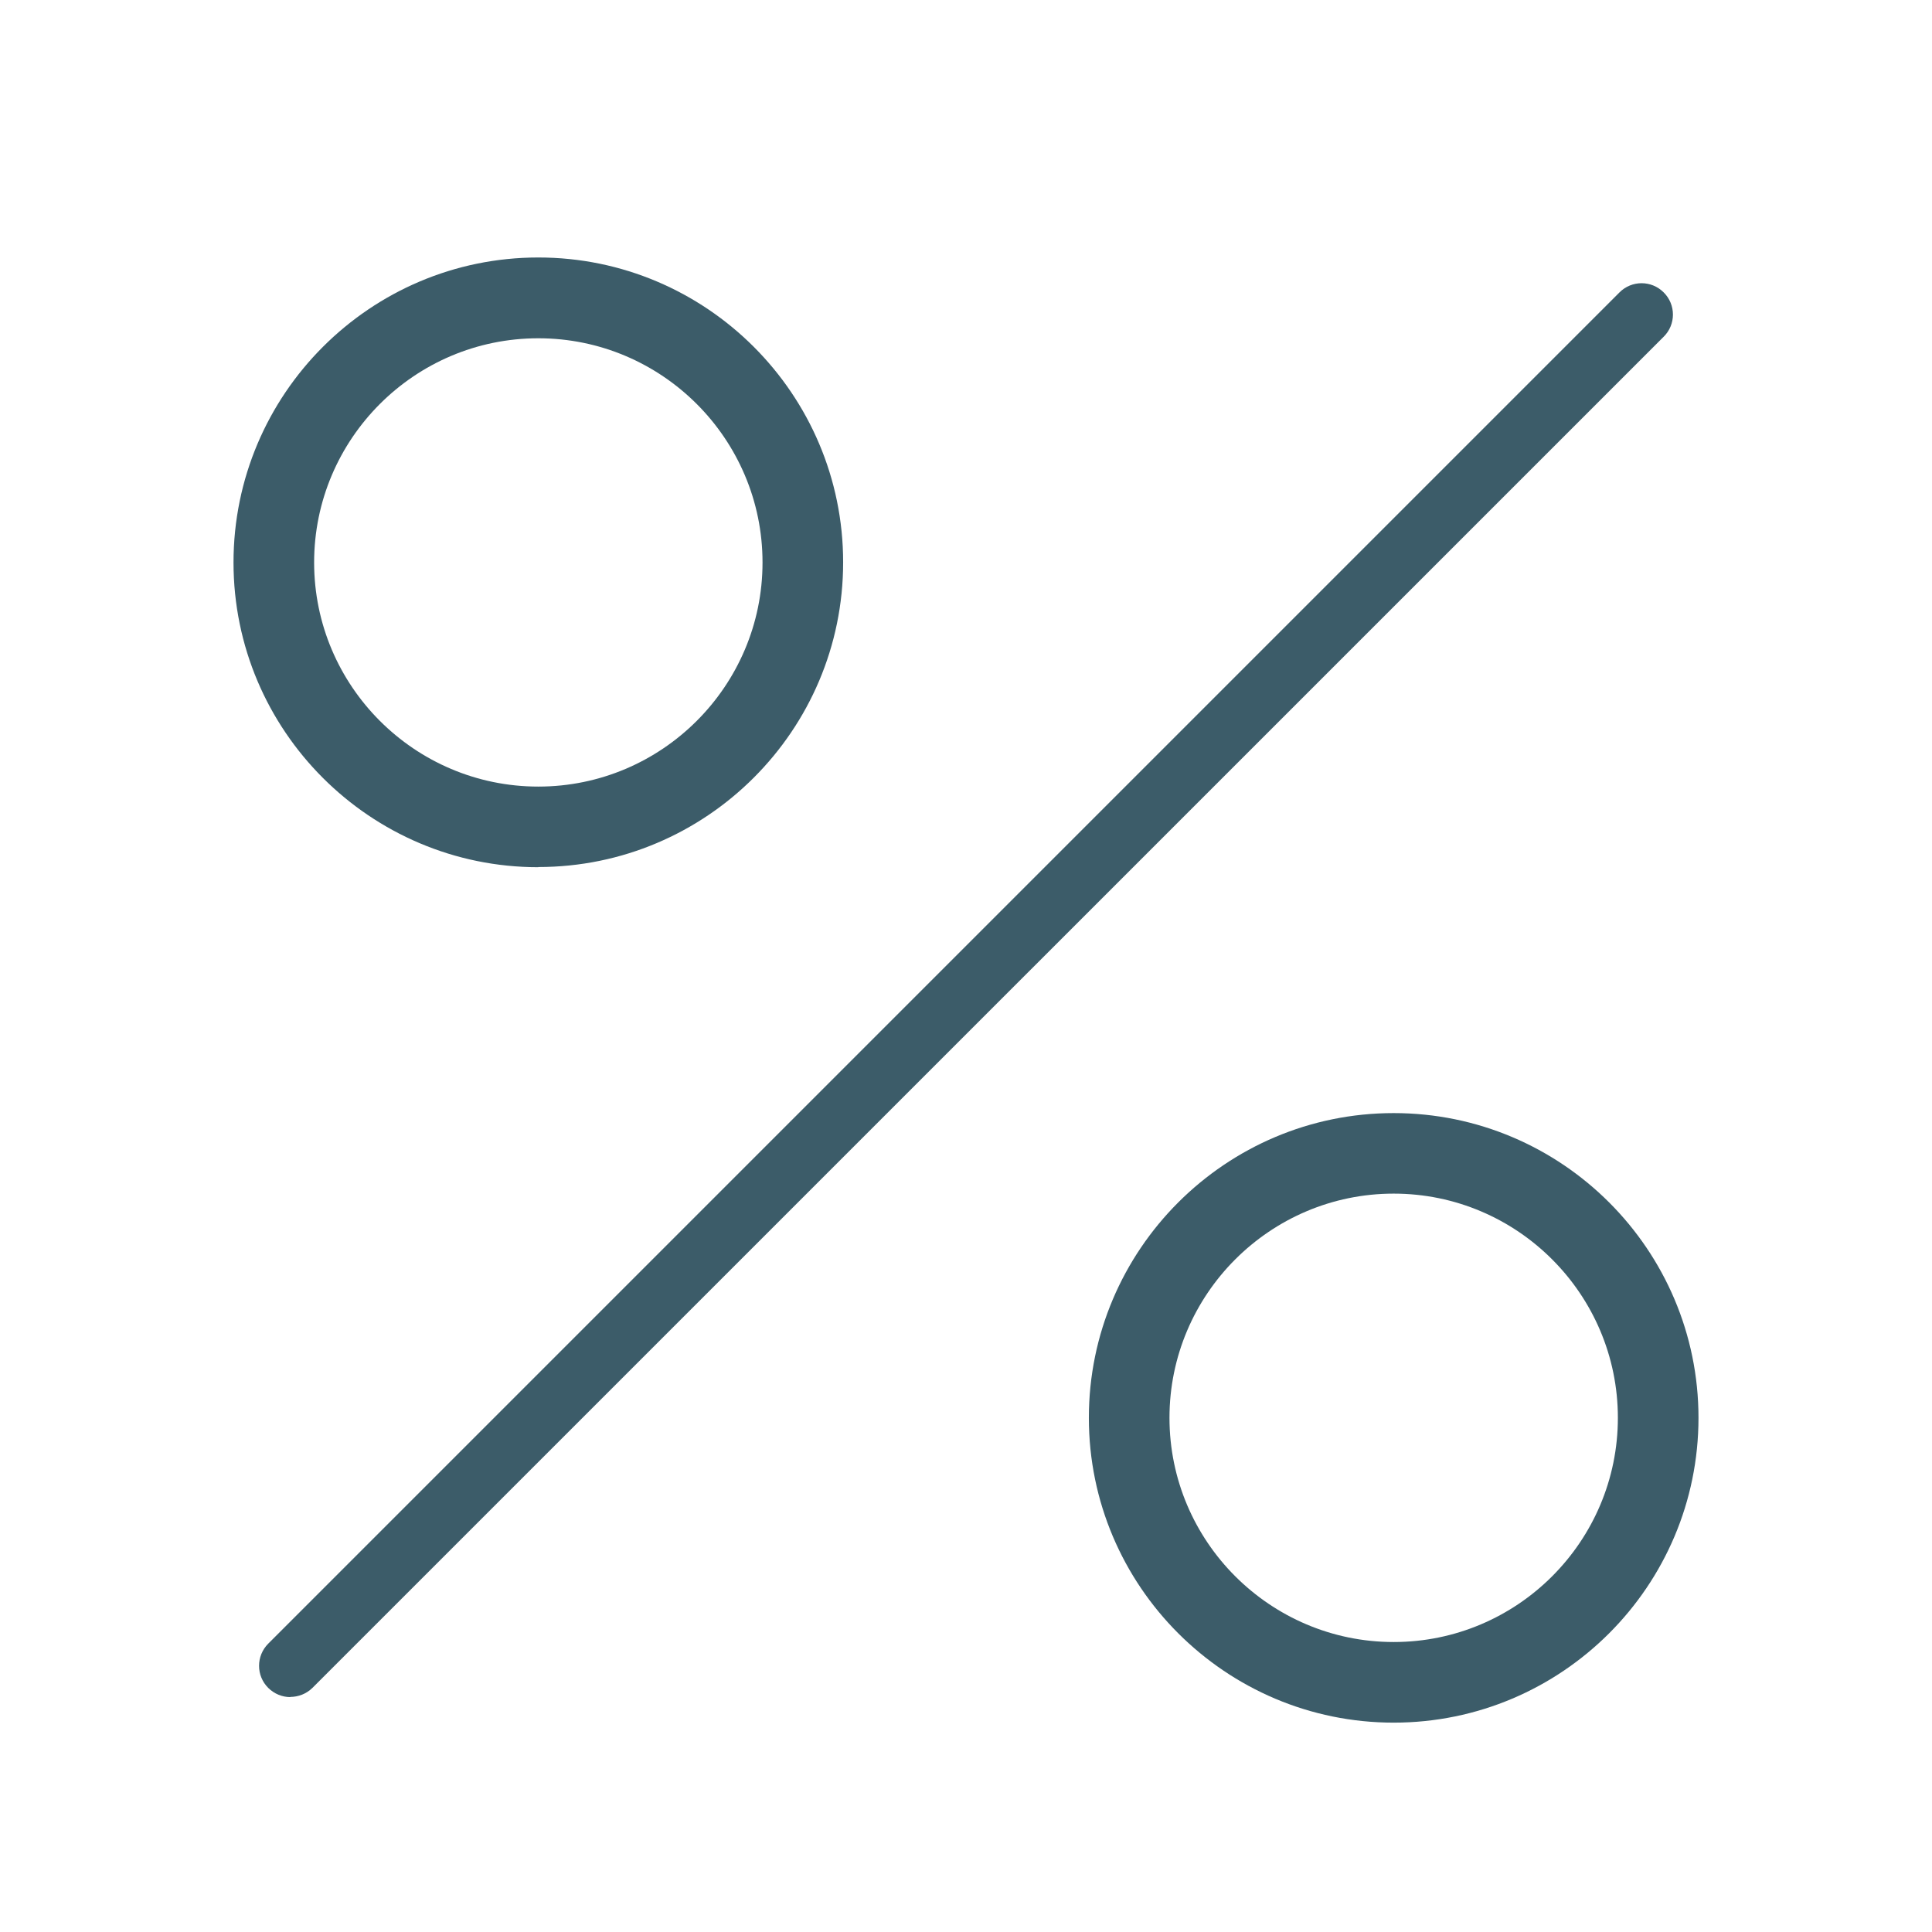 <svg width="22" height="22" viewBox="0 0 22 22" fill="none" xmlns="http://www.w3.org/2000/svg">
<g id="rates icon">
<path id="Vector" d="M3.306 19.325C3.214 19.325 3.124 19.289 3.055 19.221C2.915 19.082 2.915 18.856 3.055 18.716L18.441 3.33C18.58 3.19 18.806 3.19 18.945 3.33C19.085 3.469 19.085 3.695 18.945 3.834L3.558 19.22C3.488 19.289 3.396 19.323 3.306 19.323V19.325Z" fill="#3C5C69"/>
<path id="Vector_2" d="M6.13 9.875C4.215 9.875 2.659 8.319 2.659 6.405C2.659 4.49 4.215 2.932 6.13 2.932C8.044 2.932 9.601 4.488 9.601 6.403C9.601 8.317 8.044 9.873 6.13 9.873V9.875ZM6.13 3.852C4.722 3.852 3.577 4.997 3.577 6.405C3.577 7.812 4.722 8.957 6.13 8.957C7.537 8.957 8.683 7.812 8.683 6.405C8.683 4.997 7.537 3.852 6.13 3.852Z" fill="#3C5C69"/>
<path id="Vector_3" d="M15.87 19.616C13.956 19.616 12.399 18.06 12.399 16.145C12.399 14.231 13.956 12.675 15.87 12.675C17.785 12.675 19.341 14.231 19.341 16.145C19.341 18.06 17.785 19.616 15.87 19.616ZM15.87 13.592C14.463 13.592 13.317 14.738 13.317 16.145C13.317 17.553 14.463 18.698 15.87 18.698C17.278 18.698 18.423 17.553 18.423 16.145C18.423 14.738 17.278 13.592 15.87 13.592Z" fill="#3C5C69"/>
</g>
</svg>
